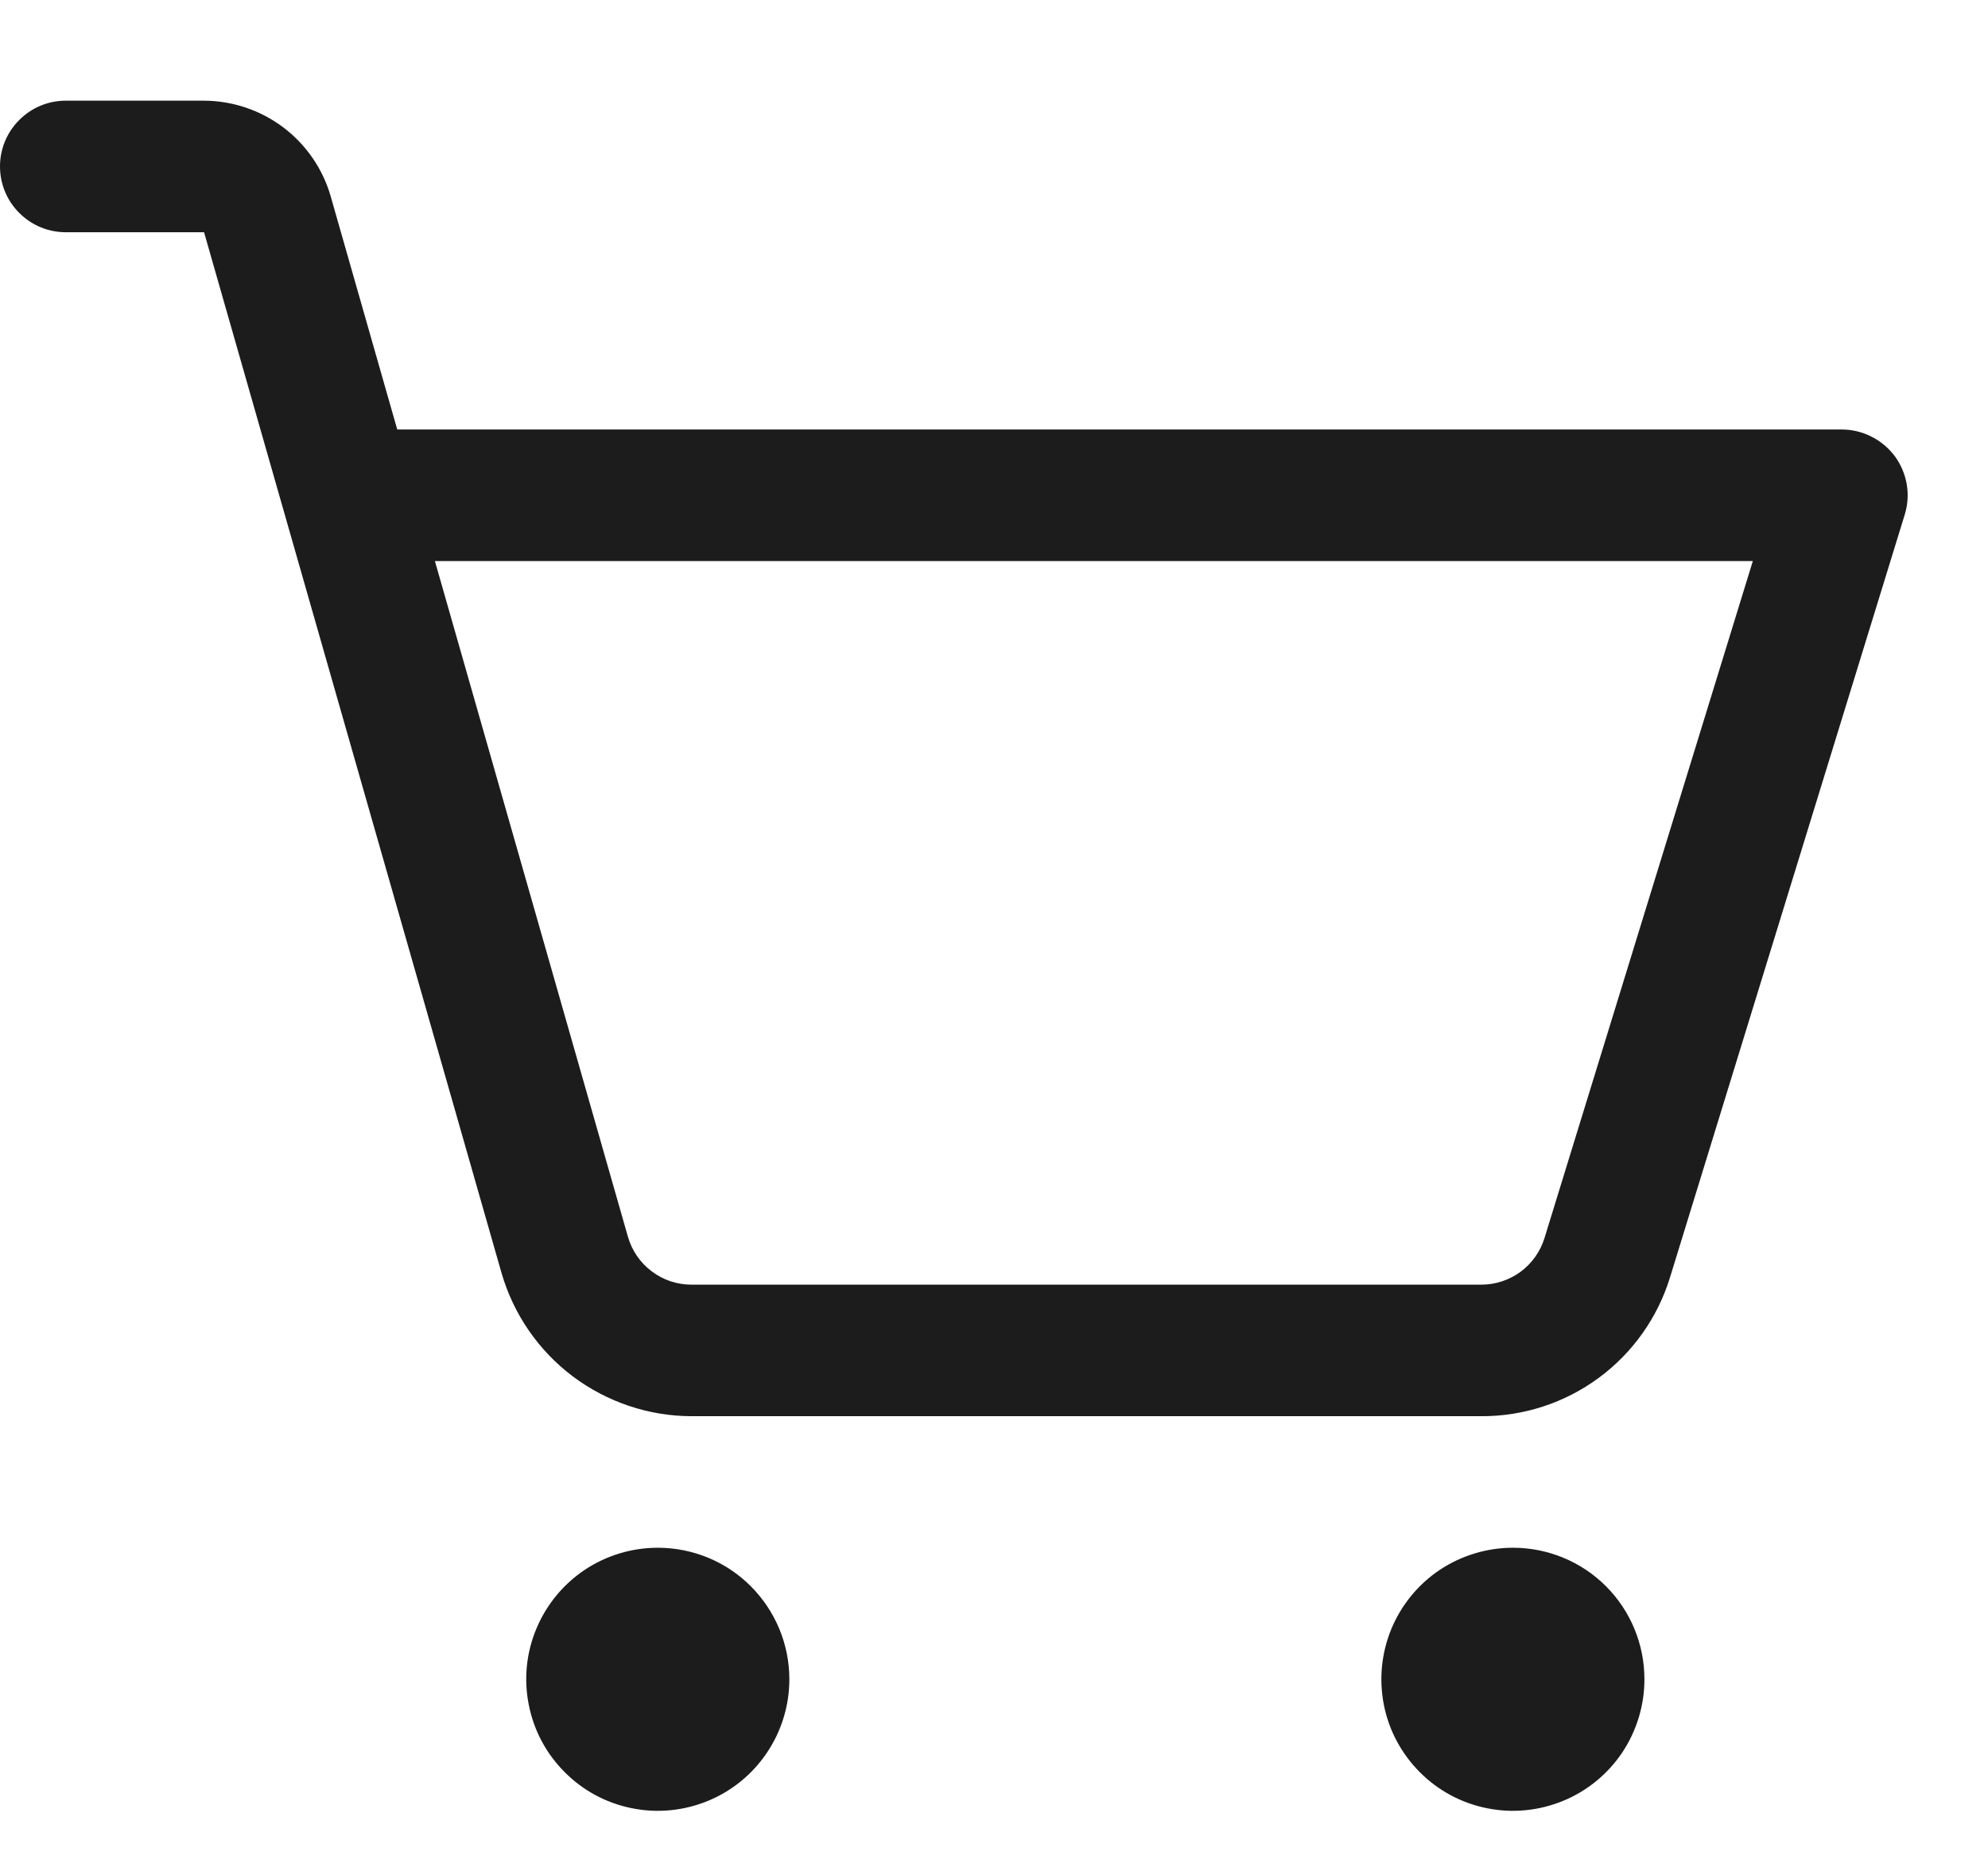 <svg width="17" height="16" viewBox="0 0 17 16" fill="none" xmlns="http://www.w3.org/2000/svg">
<path d="M6.75 14.361C6.75 14.583 6.684 14.801 6.56 14.986C6.437 15.171 6.261 15.315 6.056 15.4C5.85 15.485 5.624 15.508 5.406 15.464C5.187 15.421 4.987 15.314 4.83 15.156C4.672 14.999 4.565 14.799 4.522 14.58C4.478 14.362 4.5 14.136 4.586 13.93C4.671 13.725 4.815 13.549 5 13.425C5.185 13.302 5.402 13.236 5.625 13.236C5.923 13.236 6.21 13.354 6.42 13.565C6.631 13.776 6.75 14.062 6.75 14.361ZM12.938 13.236C12.715 13.236 12.498 13.302 12.312 13.425C12.127 13.549 11.983 13.725 11.898 13.93C11.813 14.136 11.791 14.362 11.834 14.58C11.877 14.799 11.985 14.999 12.142 15.156C12.299 15.314 12.5 15.421 12.718 15.464C12.936 15.508 13.162 15.485 13.368 15.4C13.574 15.315 13.749 15.171 13.873 14.986C13.996 14.801 14.062 14.583 14.062 14.361C14.062 14.062 13.944 13.776 13.733 13.565C13.522 13.354 13.236 13.236 12.938 13.236ZM16.288 4.401L14.282 10.92C14.177 11.265 13.963 11.568 13.673 11.782C13.382 11.997 13.03 12.112 12.669 12.111H5.911C5.545 12.11 5.189 11.989 4.896 11.769C4.604 11.548 4.391 11.239 4.289 10.887L1.745 1.986H0.562C0.413 1.986 0.27 1.927 0.165 1.821C0.059 1.716 0 1.573 0 1.423C0 1.274 0.059 1.131 0.165 1.026C0.27 0.92 0.413 0.861 0.562 0.861H1.745C1.989 0.862 2.227 0.942 2.422 1.089C2.617 1.236 2.759 1.442 2.827 1.676L3.397 3.673H15.75C15.838 3.673 15.925 3.694 16.003 3.734C16.082 3.773 16.15 3.831 16.203 3.901C16.255 3.972 16.29 4.054 16.305 4.141C16.32 4.228 16.314 4.317 16.288 4.401ZM14.989 4.798H3.719L5.37 10.578C5.404 10.695 5.475 10.799 5.573 10.872C5.67 10.946 5.789 10.986 5.911 10.986H12.669C12.789 10.986 12.906 10.947 13.003 10.876C13.1 10.804 13.171 10.704 13.207 10.589L14.989 4.798Z" fill="#1C1C1C"/>
</svg>
